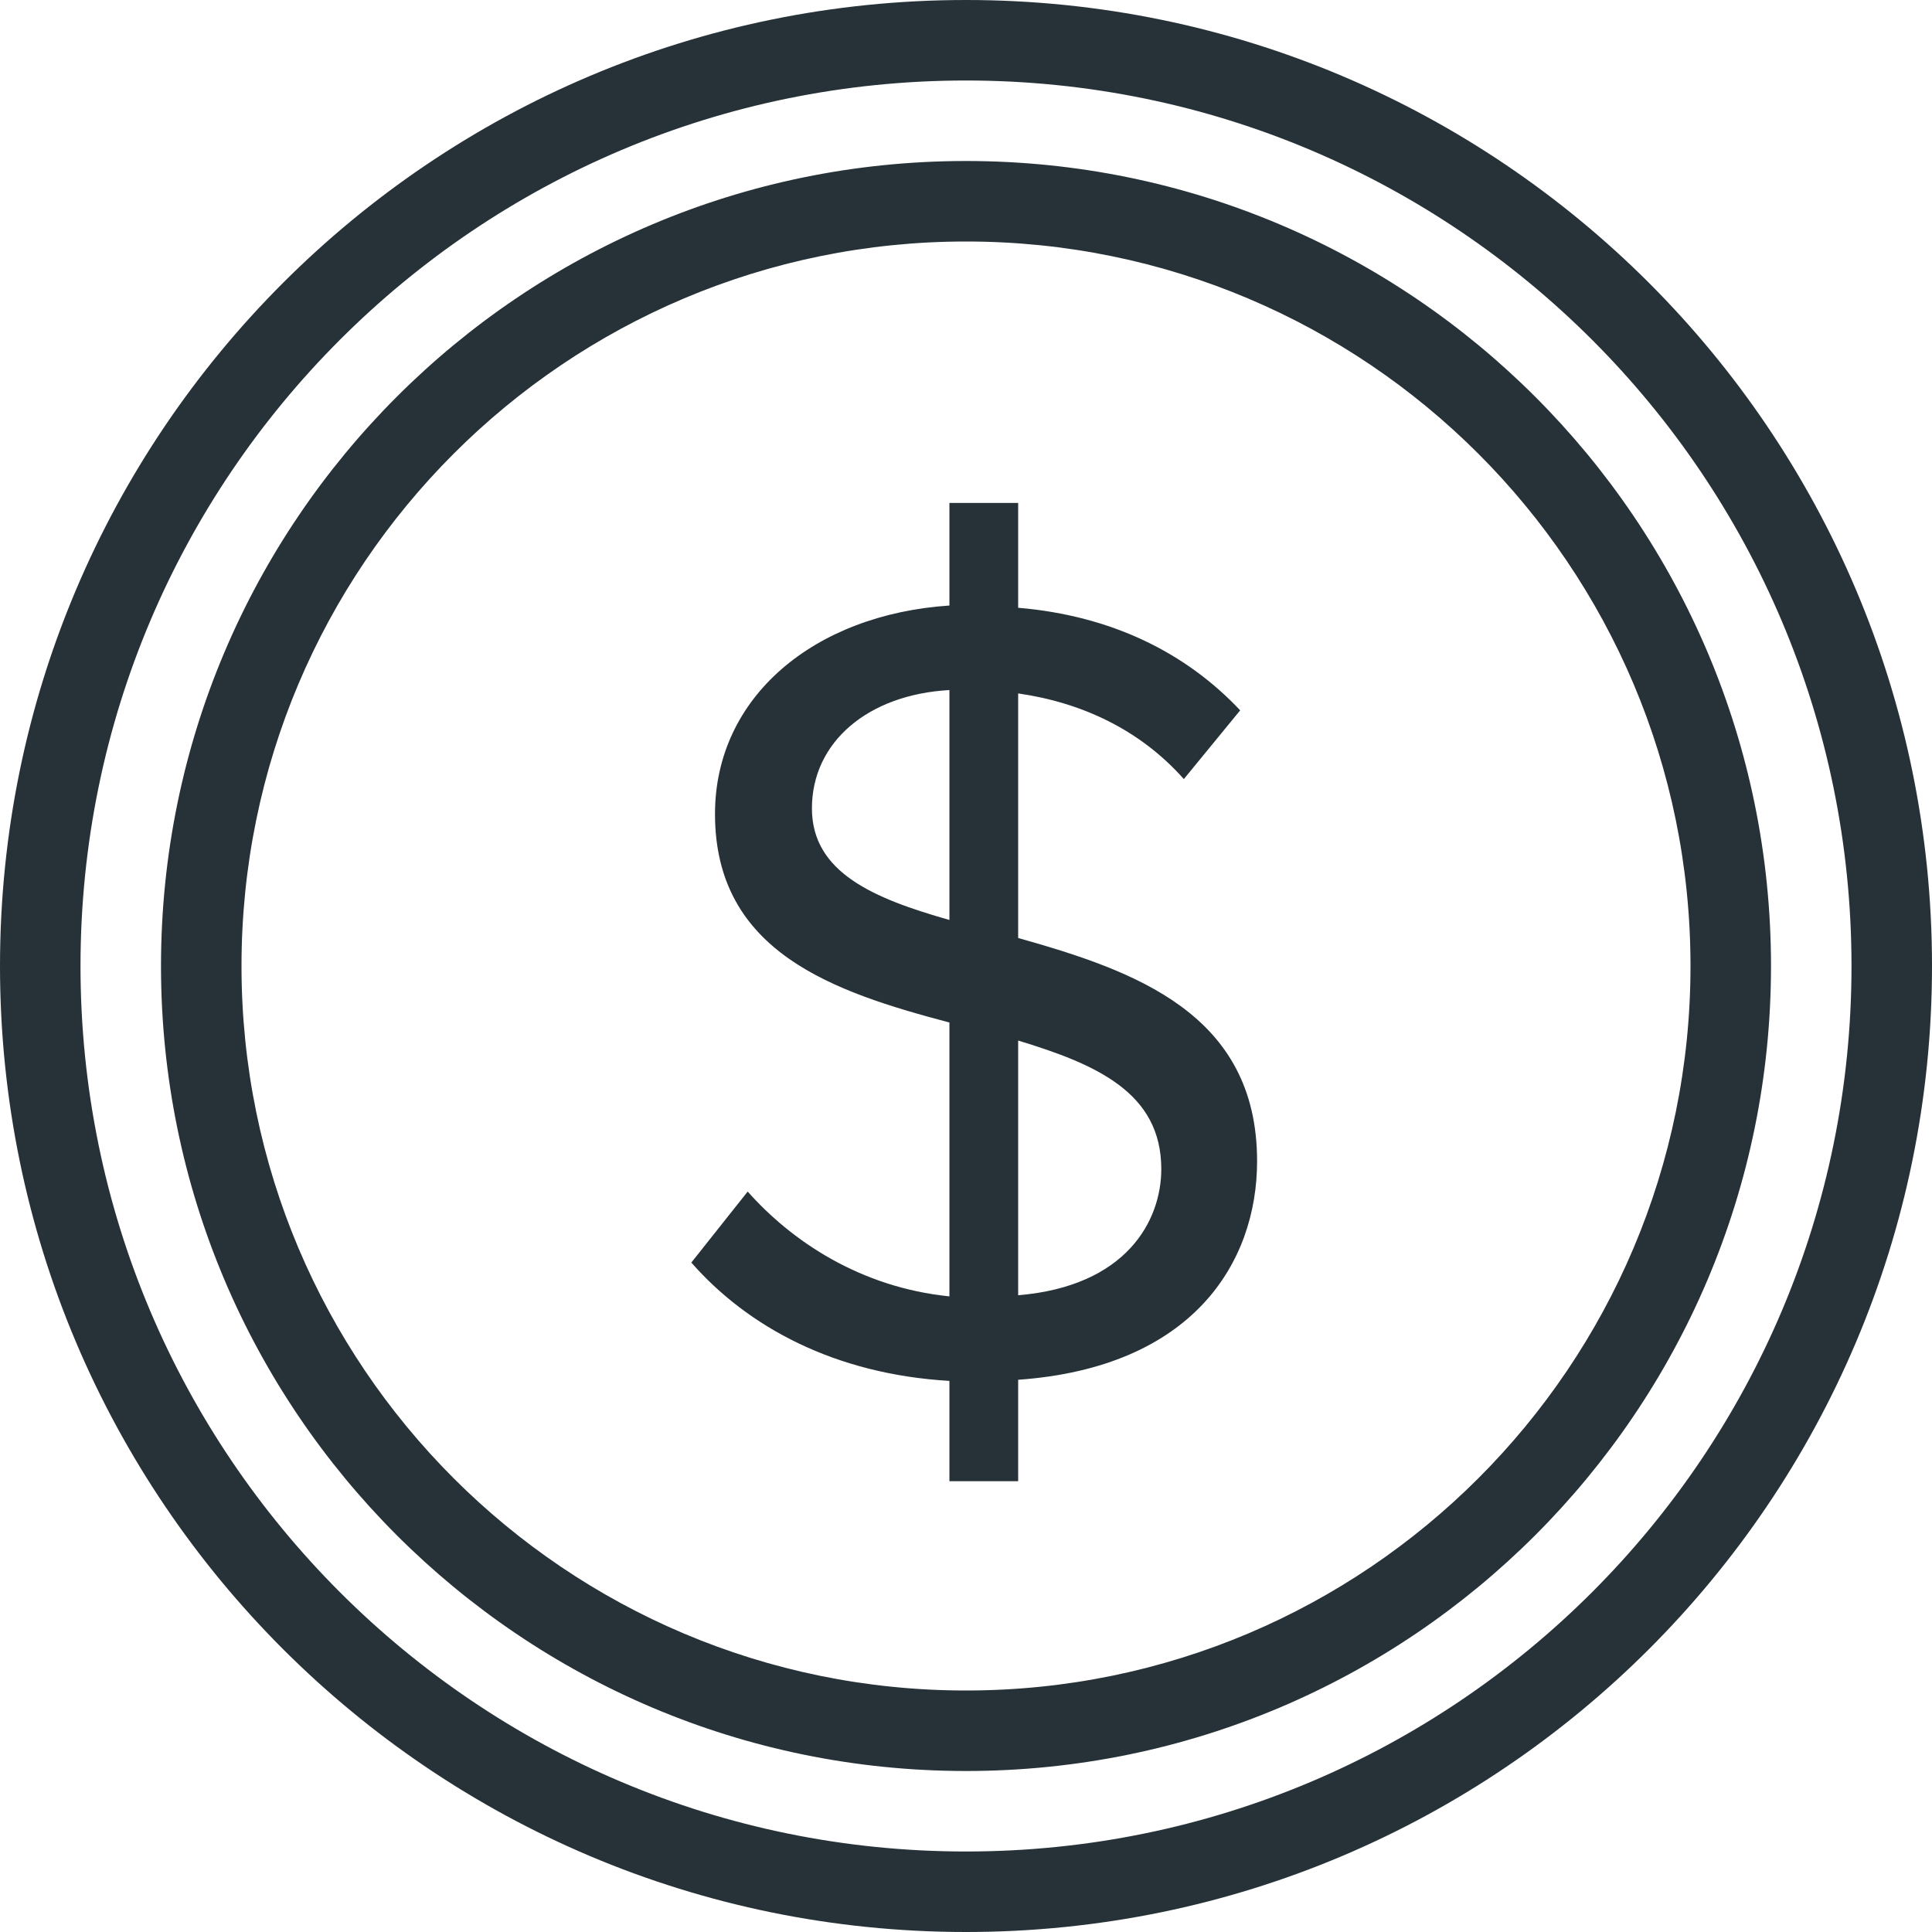 <?xml version="1.0" encoding="UTF-8"?>
<svg width="24px" height="24px" viewBox="0 0 24 24" version="1.1" xmlns="http://www.w3.org/2000/svg" xmlns:xlink="http://www.w3.org/1999/xlink">
    <title>icon-capital</title>
    <g id="UI" stroke="none" stroke-width="1" fill="none" fill-rule="evenodd">
        <g id="2.0---Approach-V2---Desktop" transform="translate(-402, -1625)" fill="#263238" fill-rule="nonzero">
            <g id="Intro" transform="translate(0, 960)">
                <g id="Stats" transform="translate(80, 558)">
                    <g id="Group-5" transform="translate(316, 96)">
                        <path d="M18,11 C24.627,11 30,16.373 30,23 C30,29.627 24.627,35 18,35 C11.373,35 6,29.627 6,23 C6,16.373 11.373,11 18,11 Z M18,12 C11.925,12 7,16.925 7,23 C7,29.075 11.925,34 18,34 C24.075,34 29,29.075 29,23 C29,16.925 24.075,12 18,12 Z M18,13 C23.523,13 28,17.477 28,23 C28,28.523 23.523,33 18,33 C12.477,33 8,28.523 8,23 C8,17.477 12.477,13 18,13 Z M18,14 C13.029,14 9,18.029 9,23 C9,27.971 13.029,32 18,32 C22.971,32 27,27.971 27,23 C27,18.029 22.971,14 18,14 Z M18.648,17.248 L18.648,18.55 C19.81,18.648 20.734,19.11 21.406,19.824 L21.406,19.824 L20.706,20.678 C20.16,20.062 19.432,19.726 18.648,19.614 L18.648,19.614 L18.648,22.652 C20.09,23.058 21.616,23.59 21.616,25.424 C21.616,26.684 20.818,27.986 18.648,28.14 L18.648,28.14 L18.648,29.4 L17.794,29.4 L17.794,28.154 C16.366,28.07 15.288,27.482 14.588,26.684 L14.588,26.684 L15.288,25.802 C15.834,26.418 16.688,26.992 17.794,27.104 L17.794,27.104 L17.794,23.702 C16.366,23.324 14.882,22.834 14.882,21.112 C14.882,19.656 16.114,18.634 17.794,18.522 L17.794,18.522 L17.794,17.248 L18.648,17.248 Z M18.648,23.926 L18.648,27.09 C19.992,26.978 20.426,26.166 20.426,25.522 C20.426,24.57 19.614,24.22 18.648,23.926 L18.648,23.926 Z M17.794,19.572 C16.786,19.628 16.086,20.216 16.086,21.042 C16.086,21.84 16.856,22.162 17.794,22.428 L17.794,22.428 Z" id="icon-capital"></path>
                    </g>
                </g>
            </g>
        </g>
    </g>
</svg>
